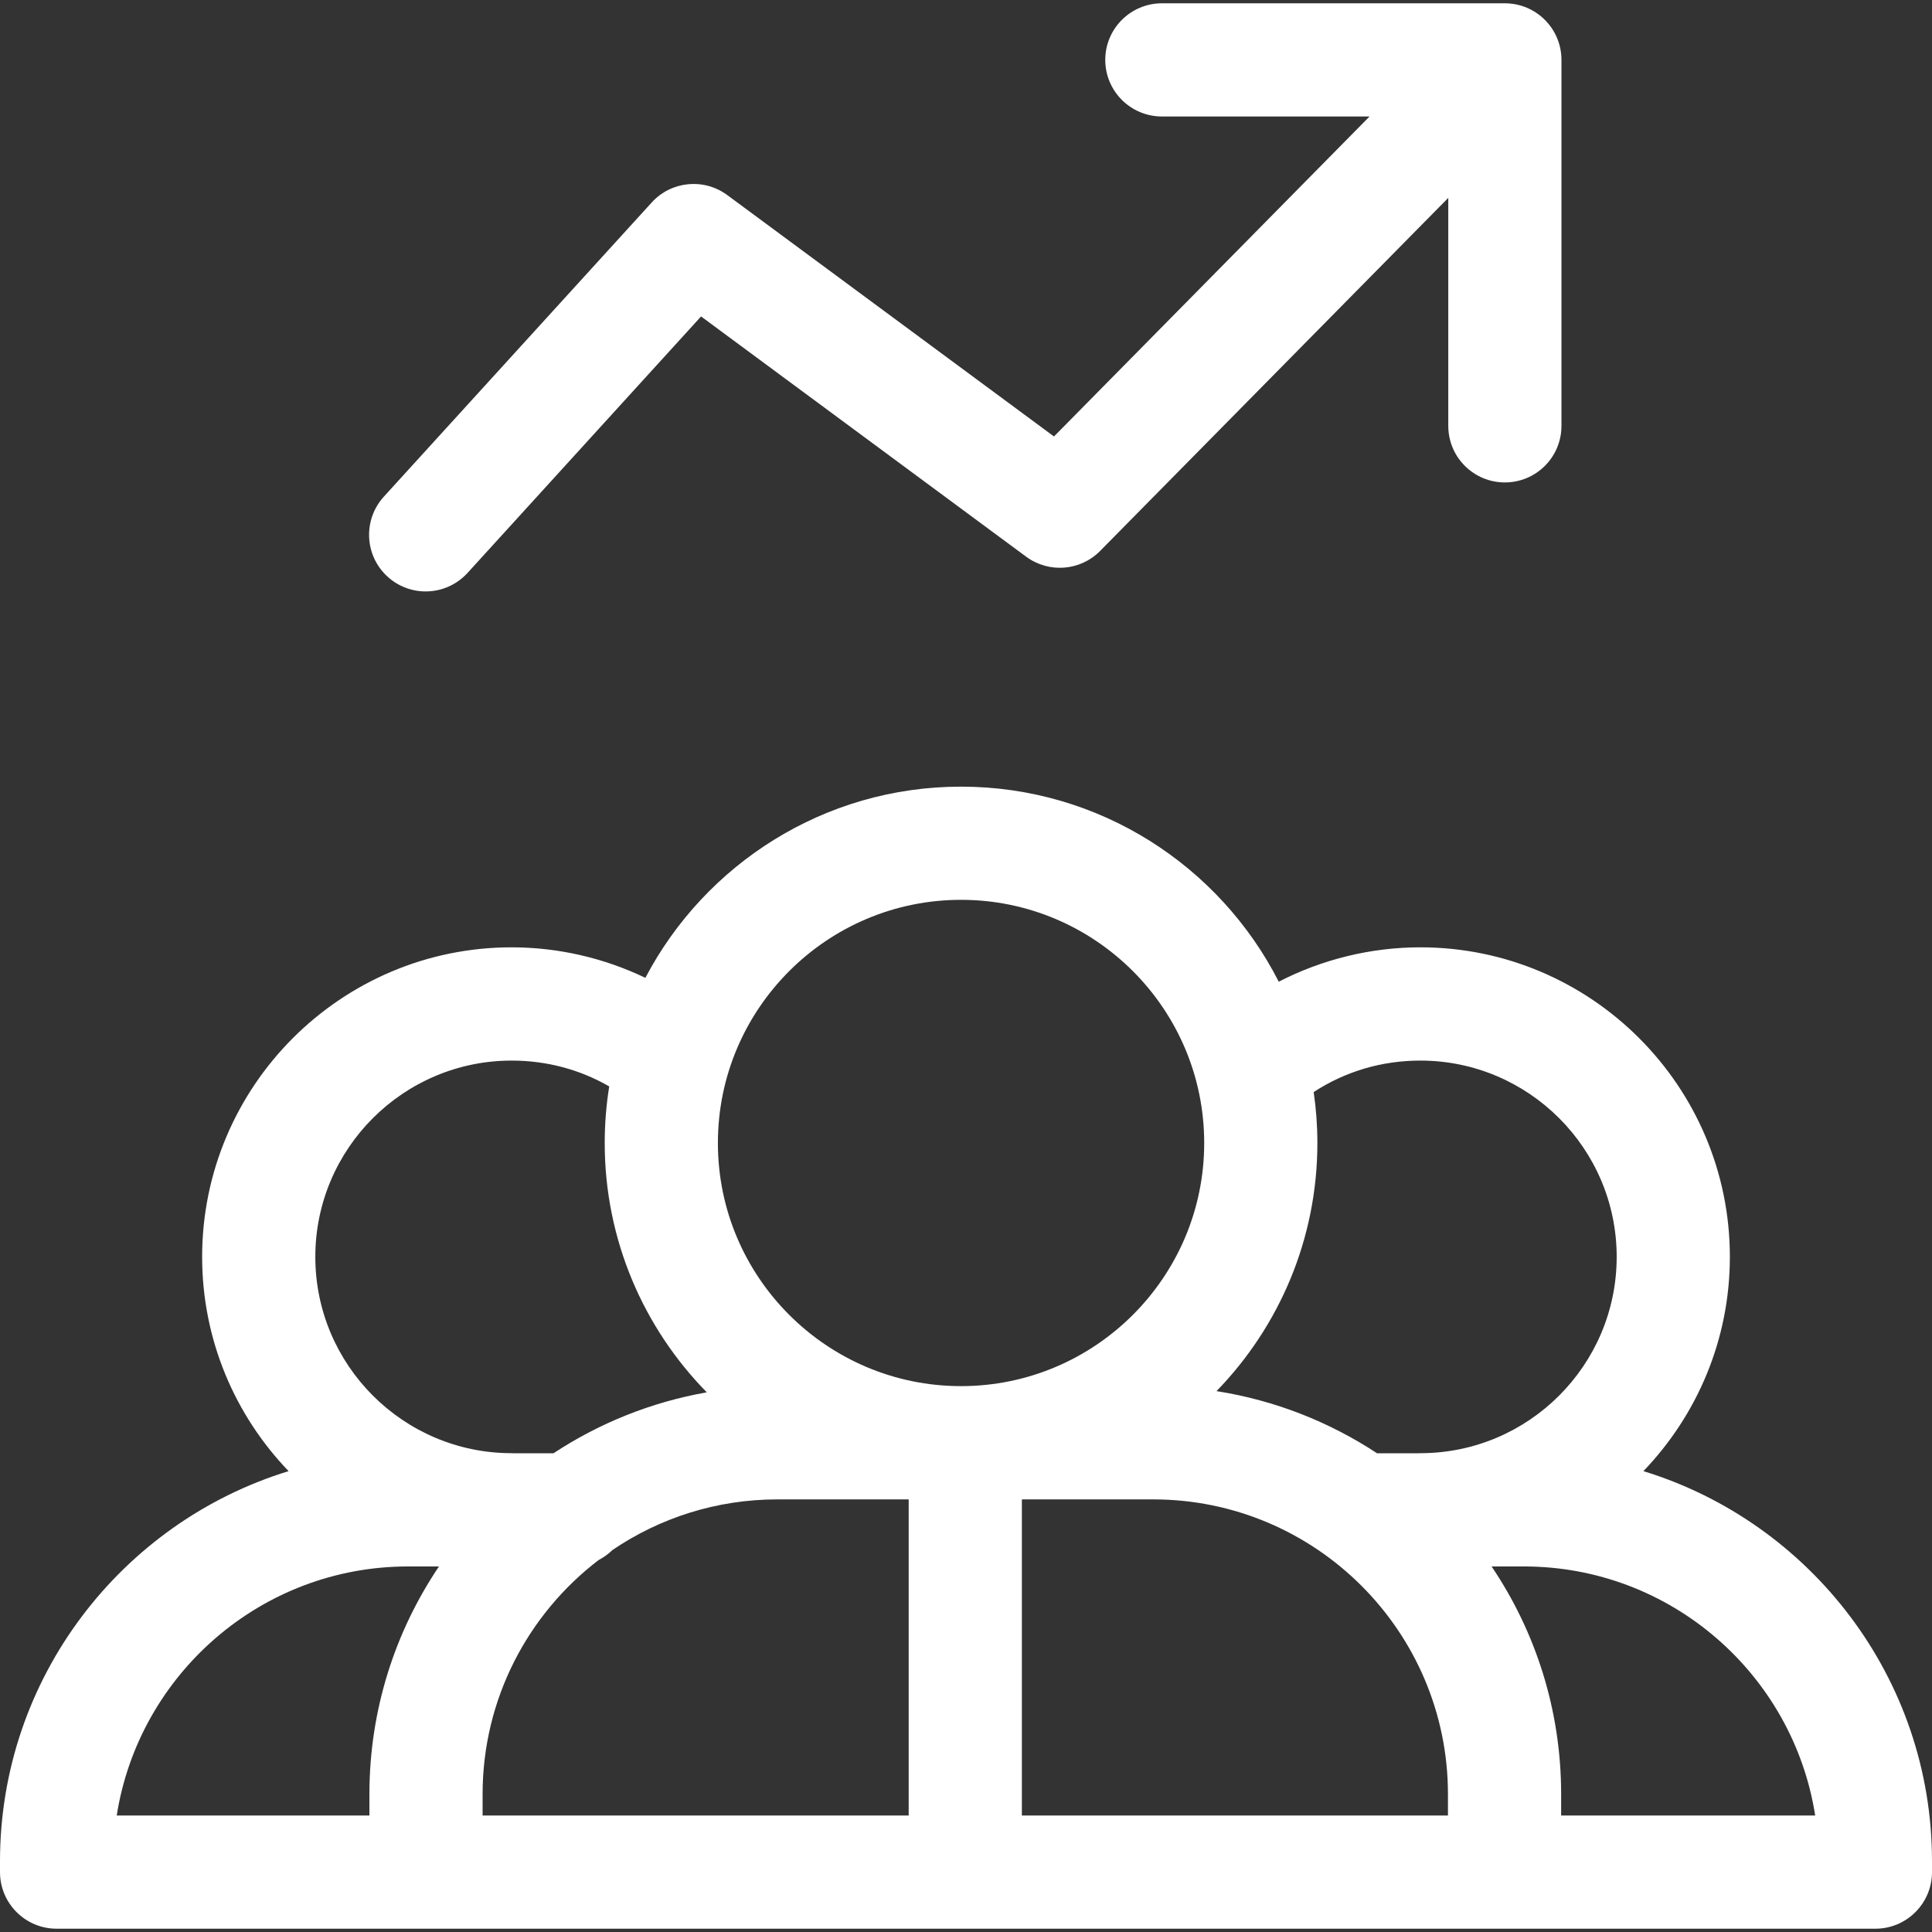 <svg width="24" height="24" viewBox="0 0 24 24" fill="none" xmlns="http://www.w3.org/2000/svg">
<rect x="0" y="0" width="24" height="24" fill="#333333" stroke="none"/>
<g id="Group">
<path id="Vector" d="M5.288 7.347C5.479 7.347 5.669 7.269 5.808 7.117L8.709 3.931L12.748 6.916C13.029 7.123 13.421 7.093 13.666 6.844L17.991 2.458V5.29C17.991 5.679 18.306 5.993 18.694 5.993C19.082 5.993 19.397 5.679 19.397 5.29V0.744C19.397 0.356 19.082 0.041 18.694 0.041H14.434C14.045 0.041 13.73 0.356 13.73 0.744C13.73 1.132 14.045 1.447 14.434 1.447H17.013L13.093 5.422L9.034 2.423C8.744 2.209 8.339 2.248 8.096 2.515L4.768 6.17C4.507 6.457 4.527 6.902 4.815 7.164C4.949 7.286 5.119 7.347 5.288 7.347Z" fill="white"/>
<path id="Vector_2" d="M20.415 18.275C21.079 17.583 21.489 16.646 21.489 15.613C21.489 13.493 19.764 11.768 17.644 11.768C17.03 11.768 16.426 11.917 15.885 12.195C15.153 10.758 13.659 9.772 11.938 9.772C10.238 9.772 8.758 10.736 8.017 12.147C7.502 11.9 6.933 11.768 6.356 11.768C4.236 11.768 2.511 13.493 2.511 15.613C2.511 16.646 2.921 17.584 3.585 18.275C1.512 18.911 0 20.843 0 23.122V23.256C0 23.644 0.315 23.959 0.703 23.959H23.297C23.685 23.959 24 23.644 24 23.256V23.122C24 20.843 22.488 18.911 20.415 18.275ZM17.644 13.175C18.989 13.175 20.083 14.269 20.083 15.613C20.083 16.958 18.989 18.052 17.644 18.052C17.638 18.052 17.632 18.053 17.625 18.053H17.106C16.515 17.664 15.839 17.395 15.112 17.281C15.887 16.483 16.365 15.396 16.365 14.198C16.365 13.984 16.349 13.772 16.319 13.566C16.713 13.309 17.166 13.175 17.644 13.175ZM11.938 11.178C13.604 11.178 14.959 12.533 14.959 14.199C14.959 15.864 13.604 17.219 11.938 17.219C10.273 17.219 8.918 15.864 8.918 14.199C8.918 12.533 10.273 11.178 11.938 11.178ZM6.356 13.175C6.789 13.175 7.202 13.285 7.568 13.496C7.531 13.725 7.512 13.96 7.512 14.199C7.512 15.403 7.996 16.497 8.78 17.296C8.087 17.418 7.442 17.68 6.876 18.053H6.375C6.368 18.053 6.362 18.052 6.356 18.052C5.011 18.052 3.917 16.958 3.917 15.613C3.917 14.269 5.011 13.175 6.356 13.175ZM5.069 19.459H5.453C4.908 20.268 4.589 21.241 4.589 22.288V22.553H1.45C1.725 20.802 3.243 19.459 5.069 19.459ZM5.995 22.288C5.995 21.104 6.56 20.05 7.434 19.381C7.498 19.347 7.557 19.305 7.608 19.255C8.193 18.858 8.898 18.626 9.657 18.626H11.288V22.553H5.995L5.995 22.288ZM17.987 22.553H12.694V18.626H14.325C16.345 18.626 17.987 20.269 17.987 22.288V22.553ZM19.393 22.553V22.288C19.393 21.241 19.075 20.268 18.529 19.459H18.93C20.757 19.459 22.275 20.802 22.549 22.553H19.393Z" fill="white"/>
</g>
</svg>
